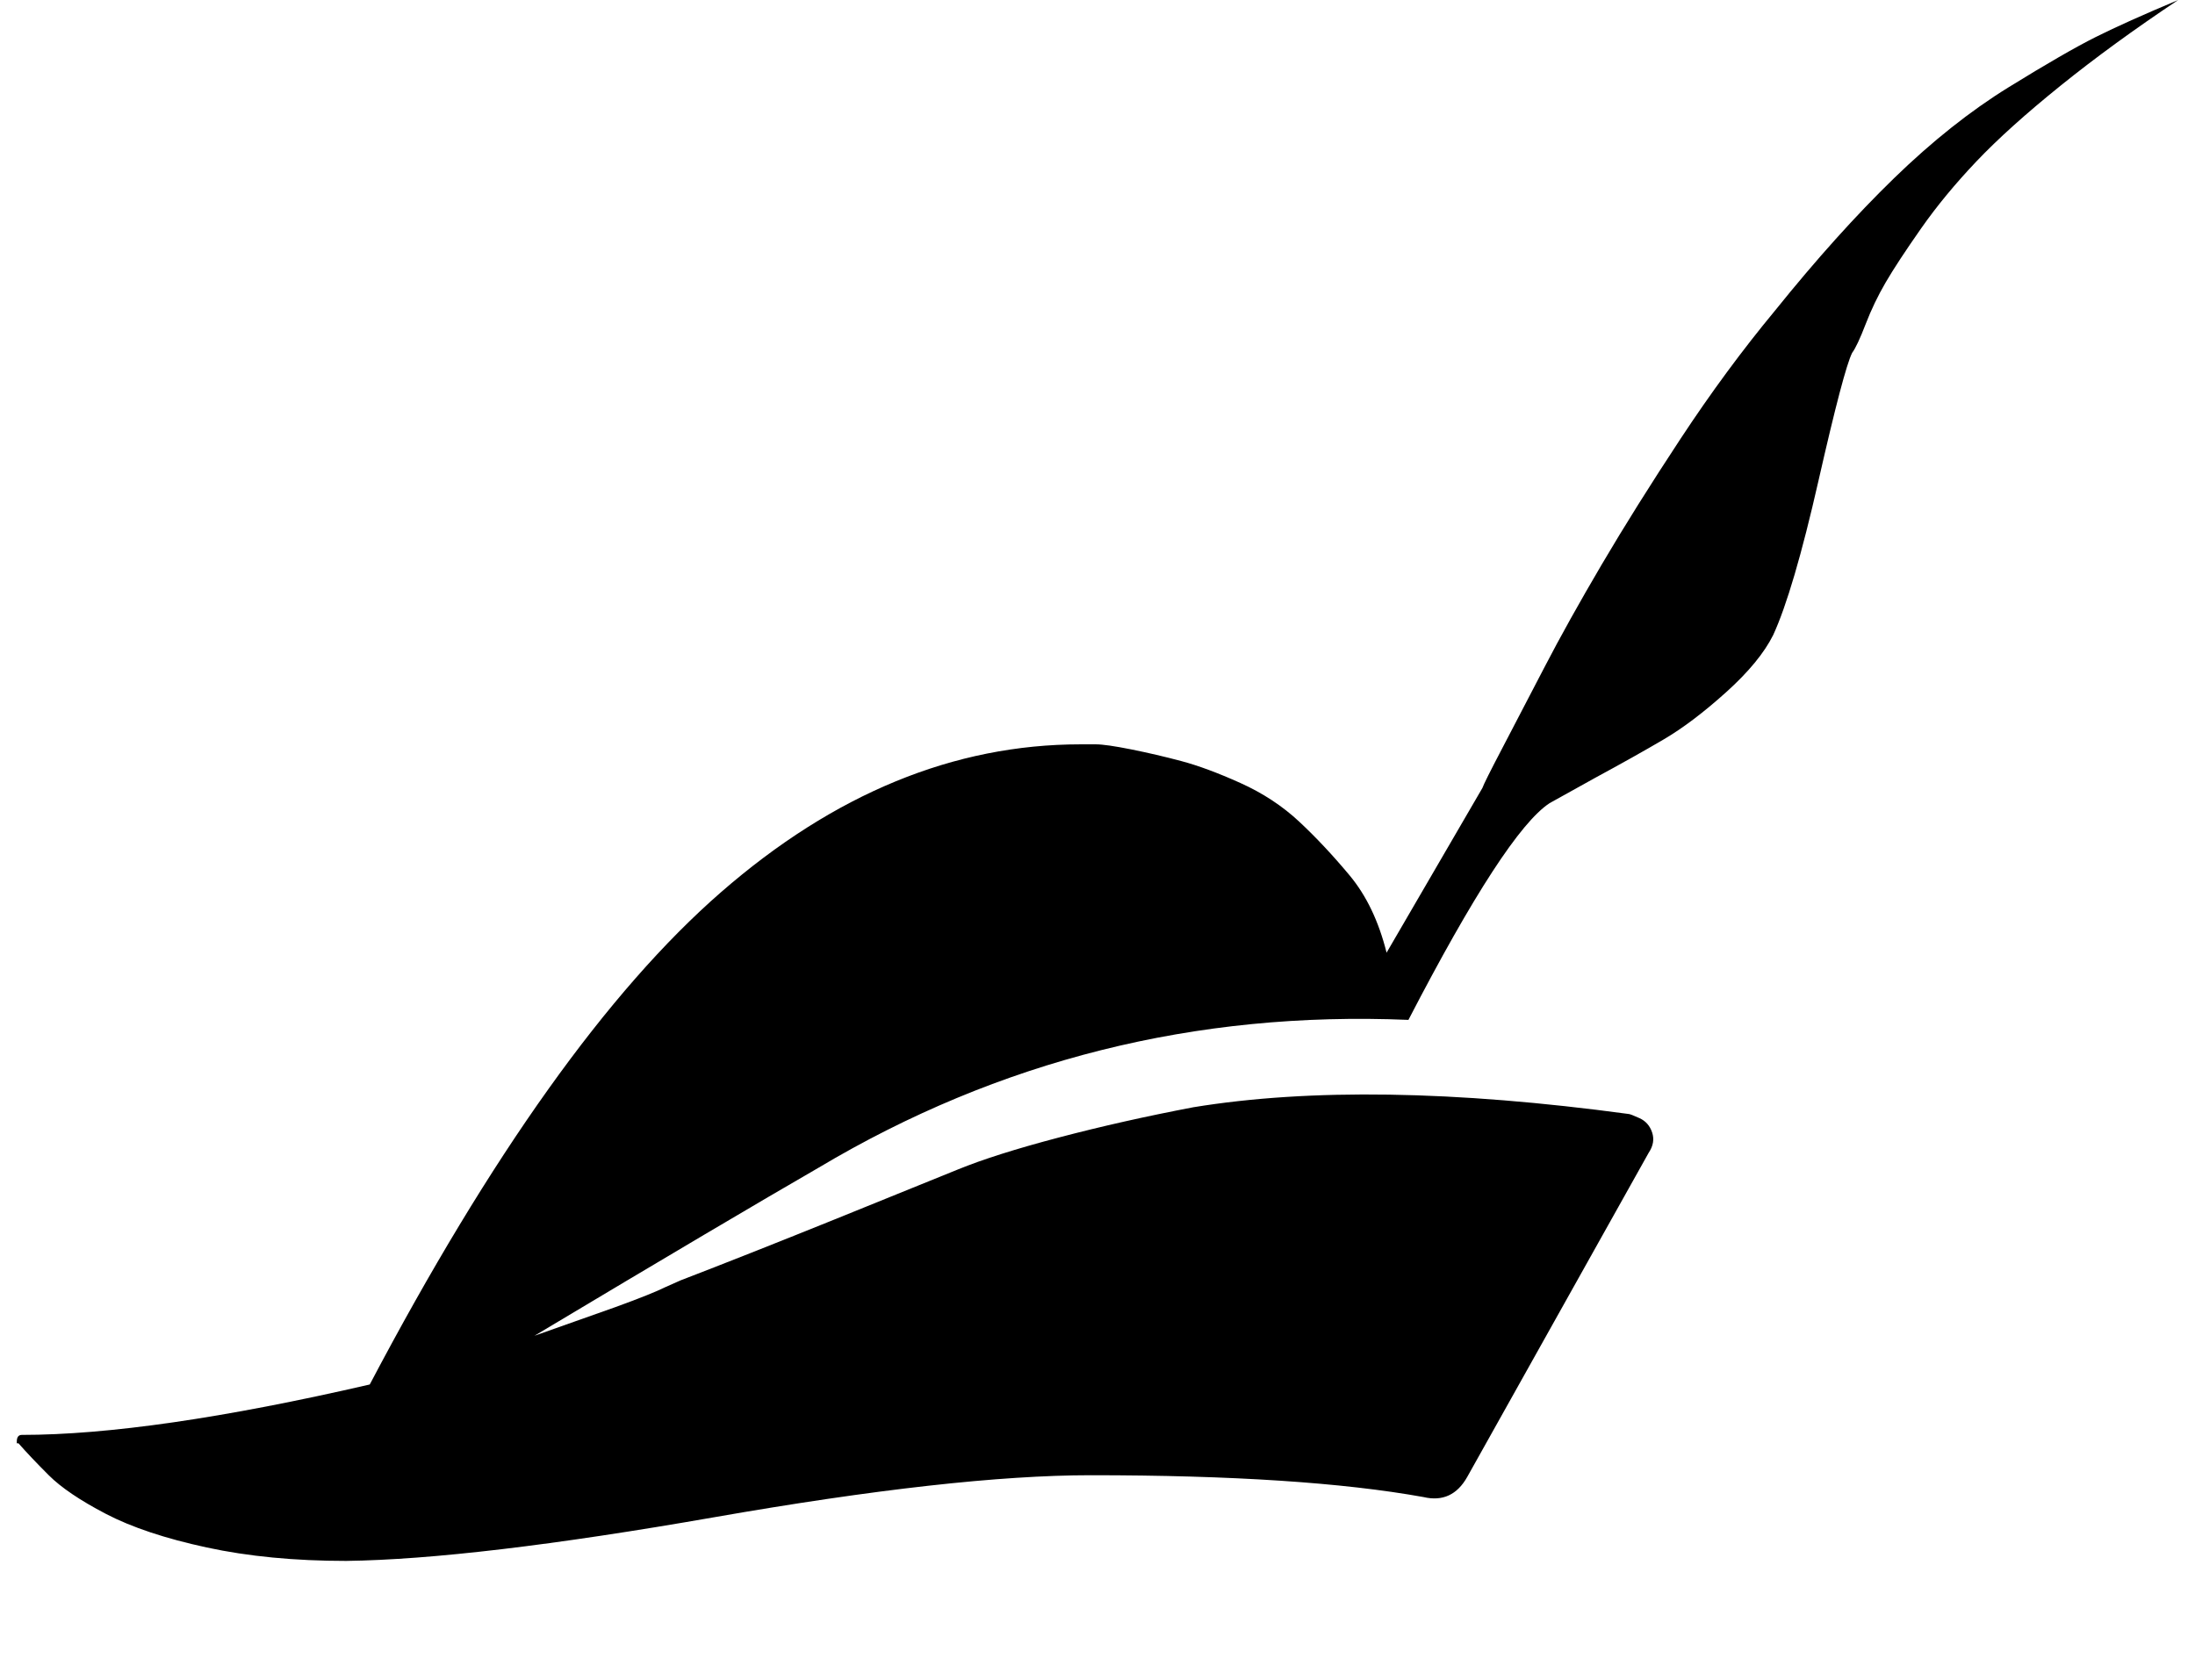 <?xml version="1.0" standalone="no"?>
<!DOCTYPE svg PUBLIC "-//W3C//DTD SVG 1.1//EN" "http://www.w3.org/Graphics/SVG/1.1/DTD/svg11.dtd" >
<svg xmlns="http://www.w3.org/2000/svg" xmlns:xlink="http://www.w3.org/1999/xlink" version="1.1" viewBox="-10 0 1306 1000">
   <path fill="currentColor"
d="M1286 0q-39 26 -70 51t-50 45t-33 40t-21 32t-12 25t-8 17q-5 10 -20 76t-27 92q-8 16 -28 34t-37 28t-41 23l-27 15q-26 17 -84 129q-190 -8 -351 88q-52 30 -169 100l48 -17q22 -8 30 -12l9 -4q39 -15 91 -36l74 -30q22 -9 60 -19t80 -18q104 -17 259 4q1 0 6.5 2.5
t7.5 8.5t-2 12l-108 193q-9 16 -26 12q-72 -13 -198 -13q-81 0 -224 25t-219 26q-46 0 -83 -8t-60 -20t-34 -23t-18 -19h-1v-1q0 -4 3 -4q77 0 207 -30q108 -205 209 -293t214 -88h9q6 0 21 3t30 7t35 13t35 23t30 32t22 46l57 -98q1 -3 12 -24l25 -48q14 -27 34 -61t47 -75
t56 -76q37 -46 71 -79t68 -54t52 -30t49 -22z" />
</svg>
